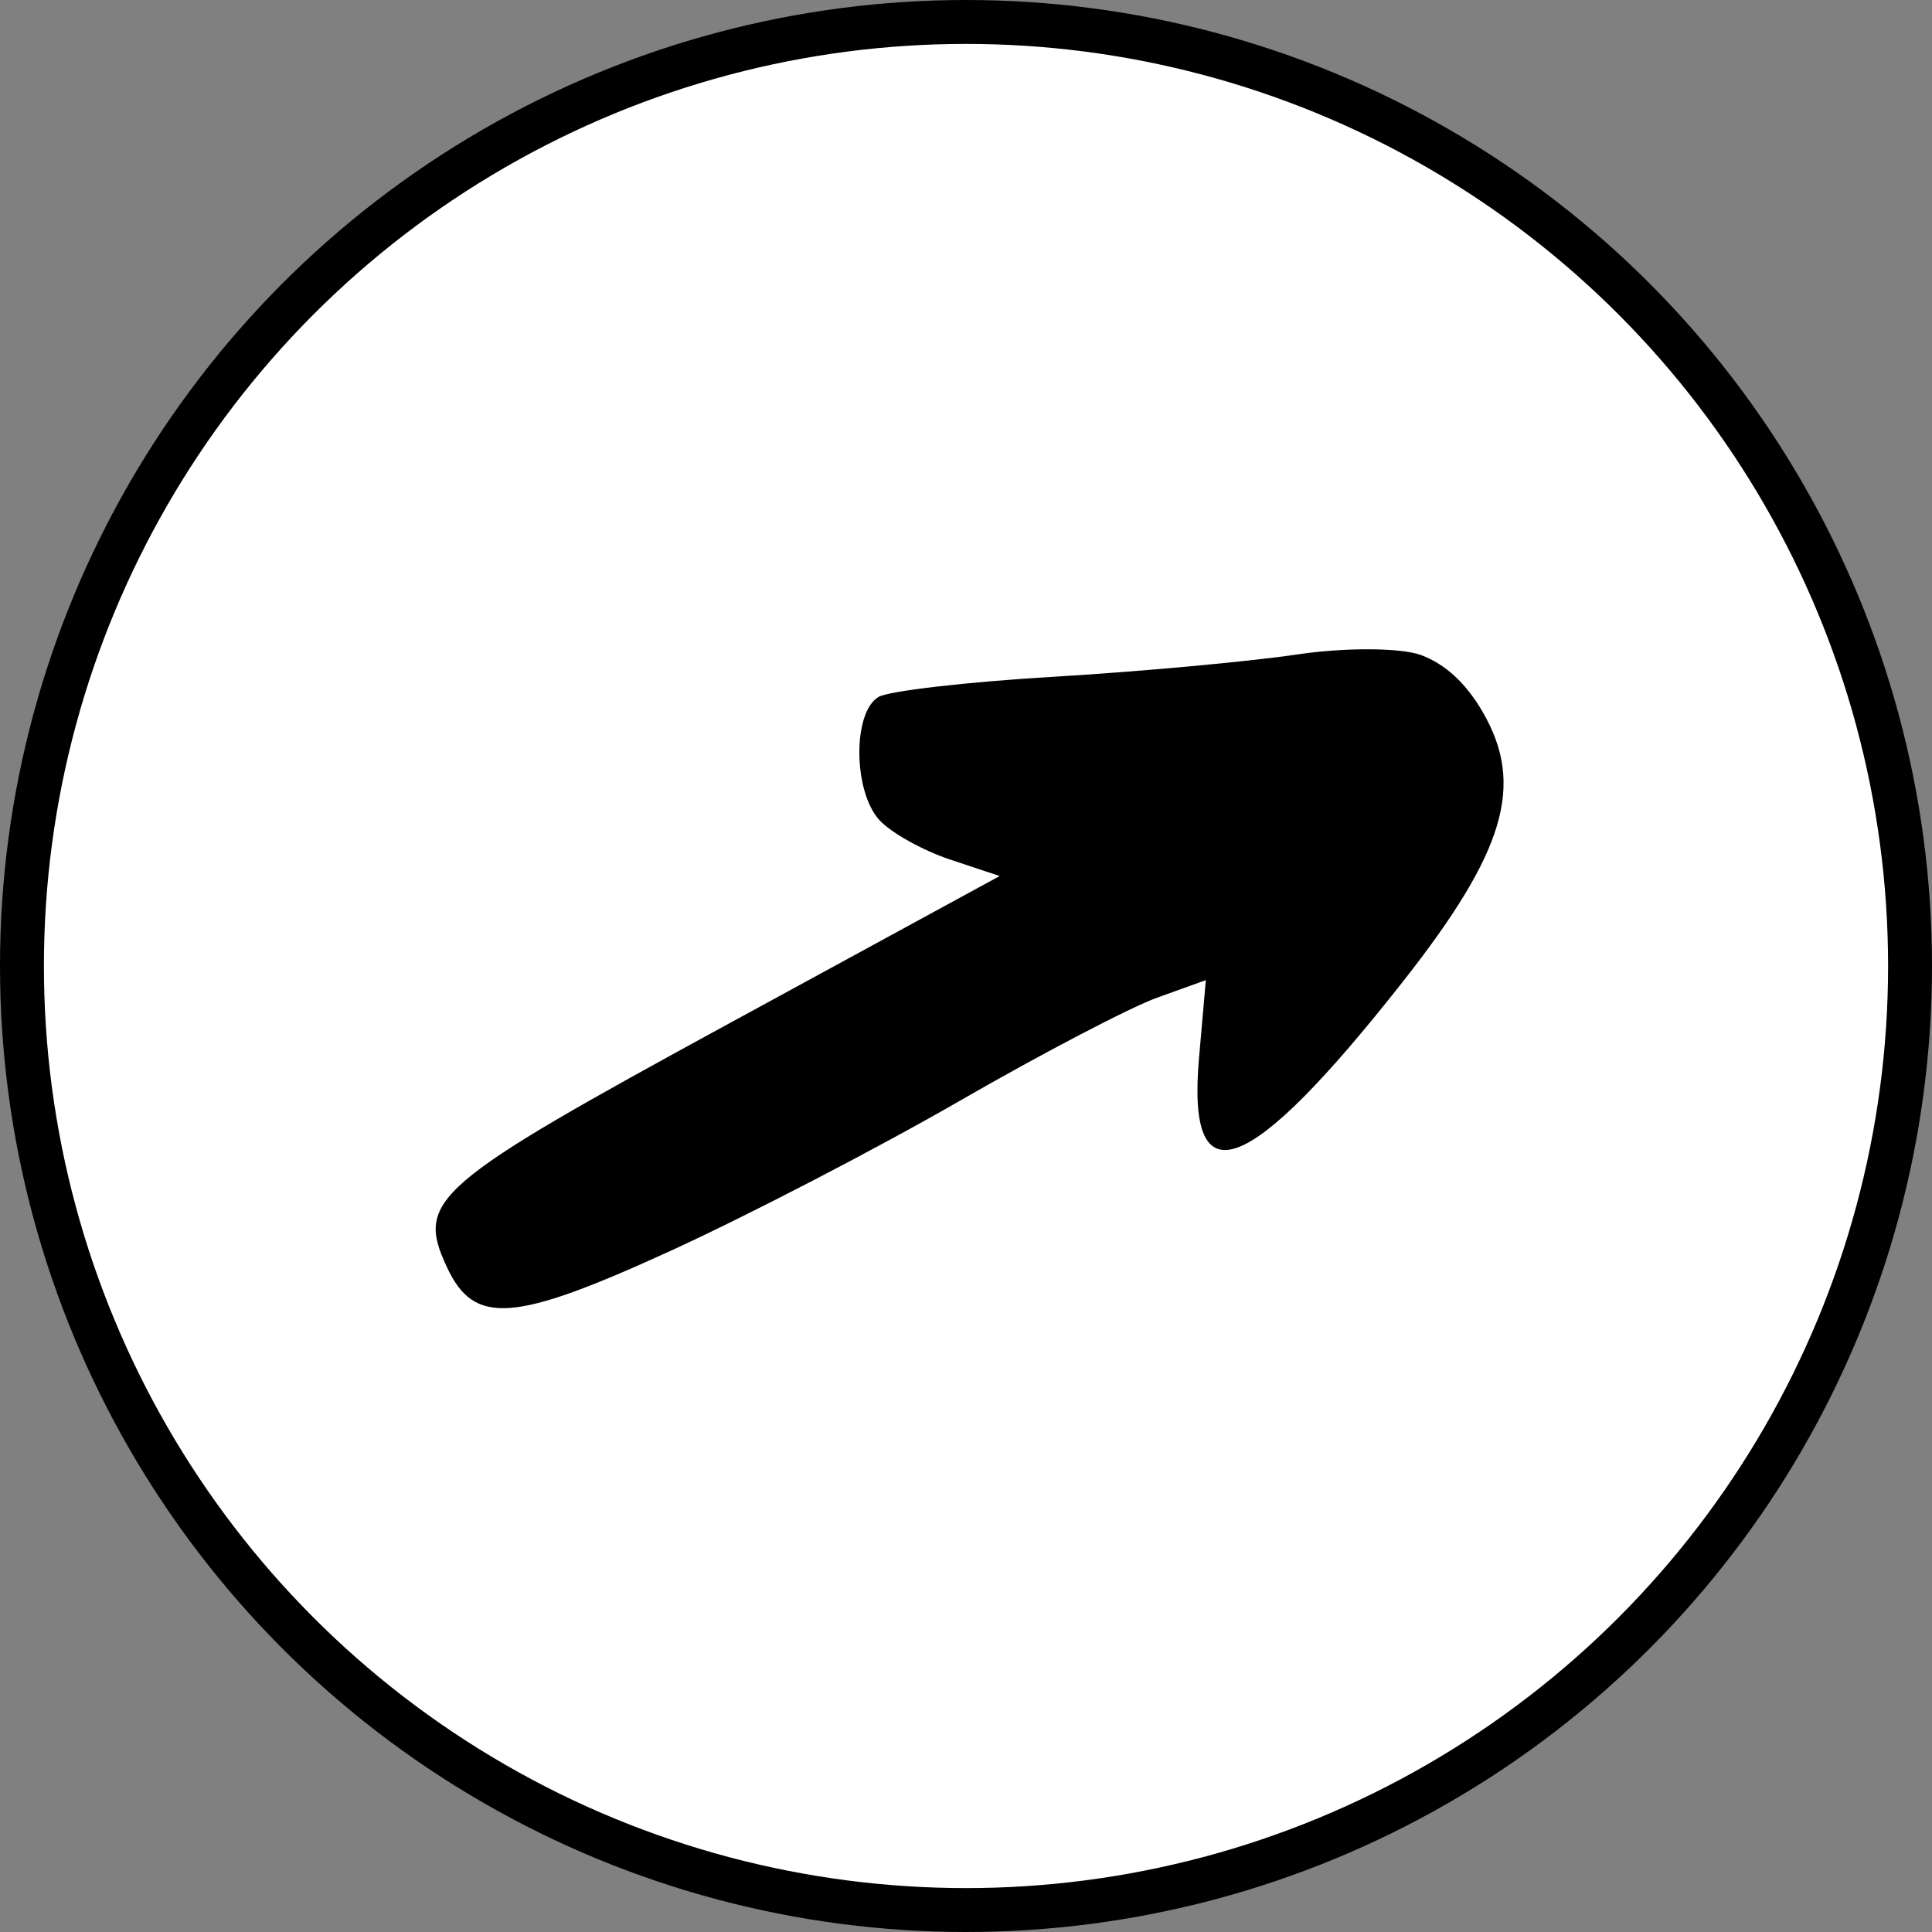 <svg width="44" height="44" viewBox="0 0 44 44" fill="none" xmlns="http://www.w3.org/2000/svg">
<rect x="0" y="0" width="44" height="44" fill="#808080" stroke="none"/>
<circle cx="22" cy="22" r="21.5" fill="white" stroke="black"/>
<path d="M29.541 14.905C30.64 14.741 31.913 14.749 32.37 14.921C32.923 15.13 33.392 15.564 33.771 16.221C34.73 17.881 34.278 19.399 31.942 22.366C28.424 26.834 27.02 27.357 27.307 24.094L27.462 22.322L26.351 22.722C25.739 22.942 23.715 24 21.852 25.074C19.989 26.148 17.029 27.683 15.274 28.486C11.688 30.127 10.798 30.191 10.177 28.856C9.464 27.323 9.856 26.986 16.607 23.307L22.767 19.951L21.636 19.575C21.014 19.368 20.291 18.964 20.029 18.678C19.427 18.021 19.416 16.215 20.011 15.871C20.246 15.735 22.037 15.529 23.991 15.413C25.945 15.297 28.442 15.068 29.541 14.905Z" fill="black"/>
</svg>
